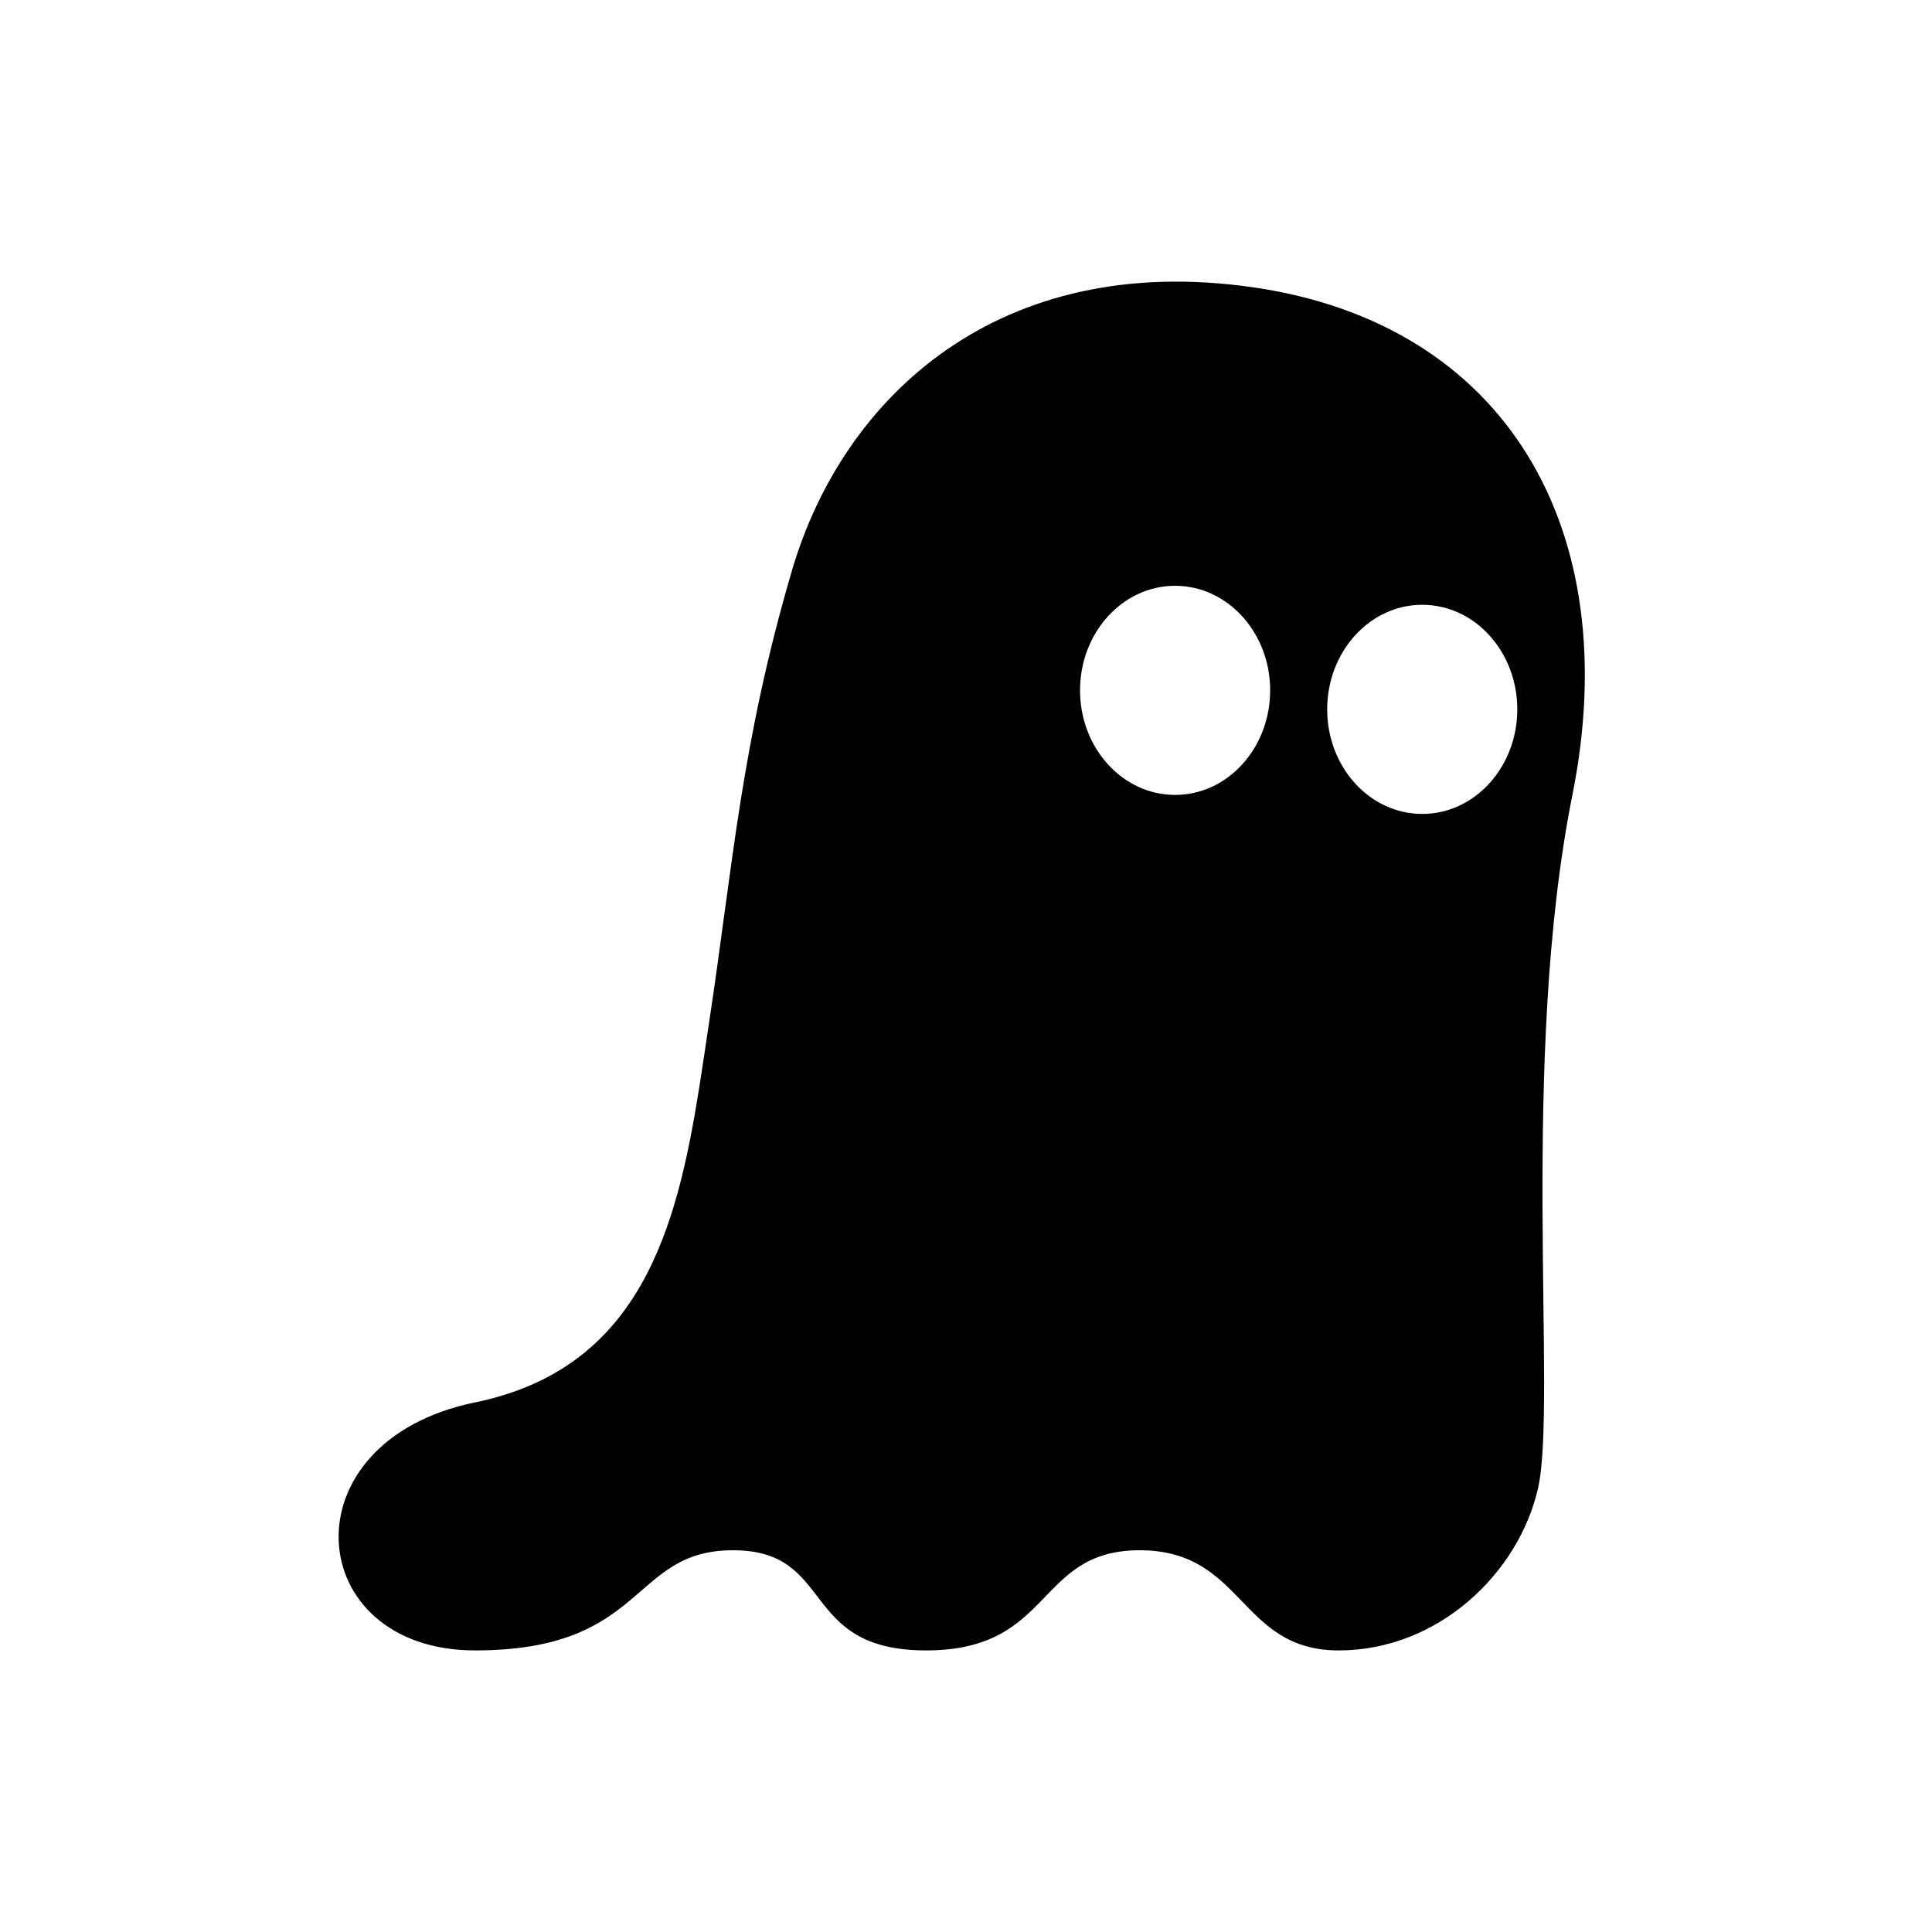 <?xml version="1.0" encoding="UTF-8"?>
<!-- Uploaded to: ICON Repo, www.iconrepo.com, Generator: ICON Repo Mixer Tools -->
<svg fill="#000000" width="800px" height="800px" version="1.1" viewBox="144 144 512 512" xmlns="http://www.w3.org/2000/svg">
 <path d="m476.09 220.14c67.129 9.703 98.688 64.27 84.617 134.52-14.07 70.246-4.023 160.98-9.078 183.58-5.055 22.598-26.434 43.137-52.863 43.137-26.434 0-25.016-26.543-52.727-26.543-27.707 0-22.668 26.543-56.59 26.543-33.918 0-23.82-26.543-51.199-26.543s-22.559 26.543-68.332 26.543c-45.77 0-50.648-55.34 0-65.734 44.004-9.031 53.496-46.383 59.414-83.59 0.891-5.621 1.703-11.238 2.539-16.754 6.379-42.027 8.48-74.113 22.051-120.25 13.574-46.137 55.039-84.609 122.17-74.906zm44.82 84.137c-13.914 0-25.191 12.406-25.191 27.711s11.277 27.711 25.191 27.711c13.91 0 25.188-12.406 25.188-27.711s-11.277-27.711-25.188-27.711zm-65.496-5.035c-13.914 0-25.191 12.406-25.191 27.707 0 15.305 11.277 27.711 25.191 27.711 13.91 0 25.191-12.406 25.191-27.711 0-15.301-11.281-27.707-25.191-27.707z" fill-rule="evenodd"/>
</svg>